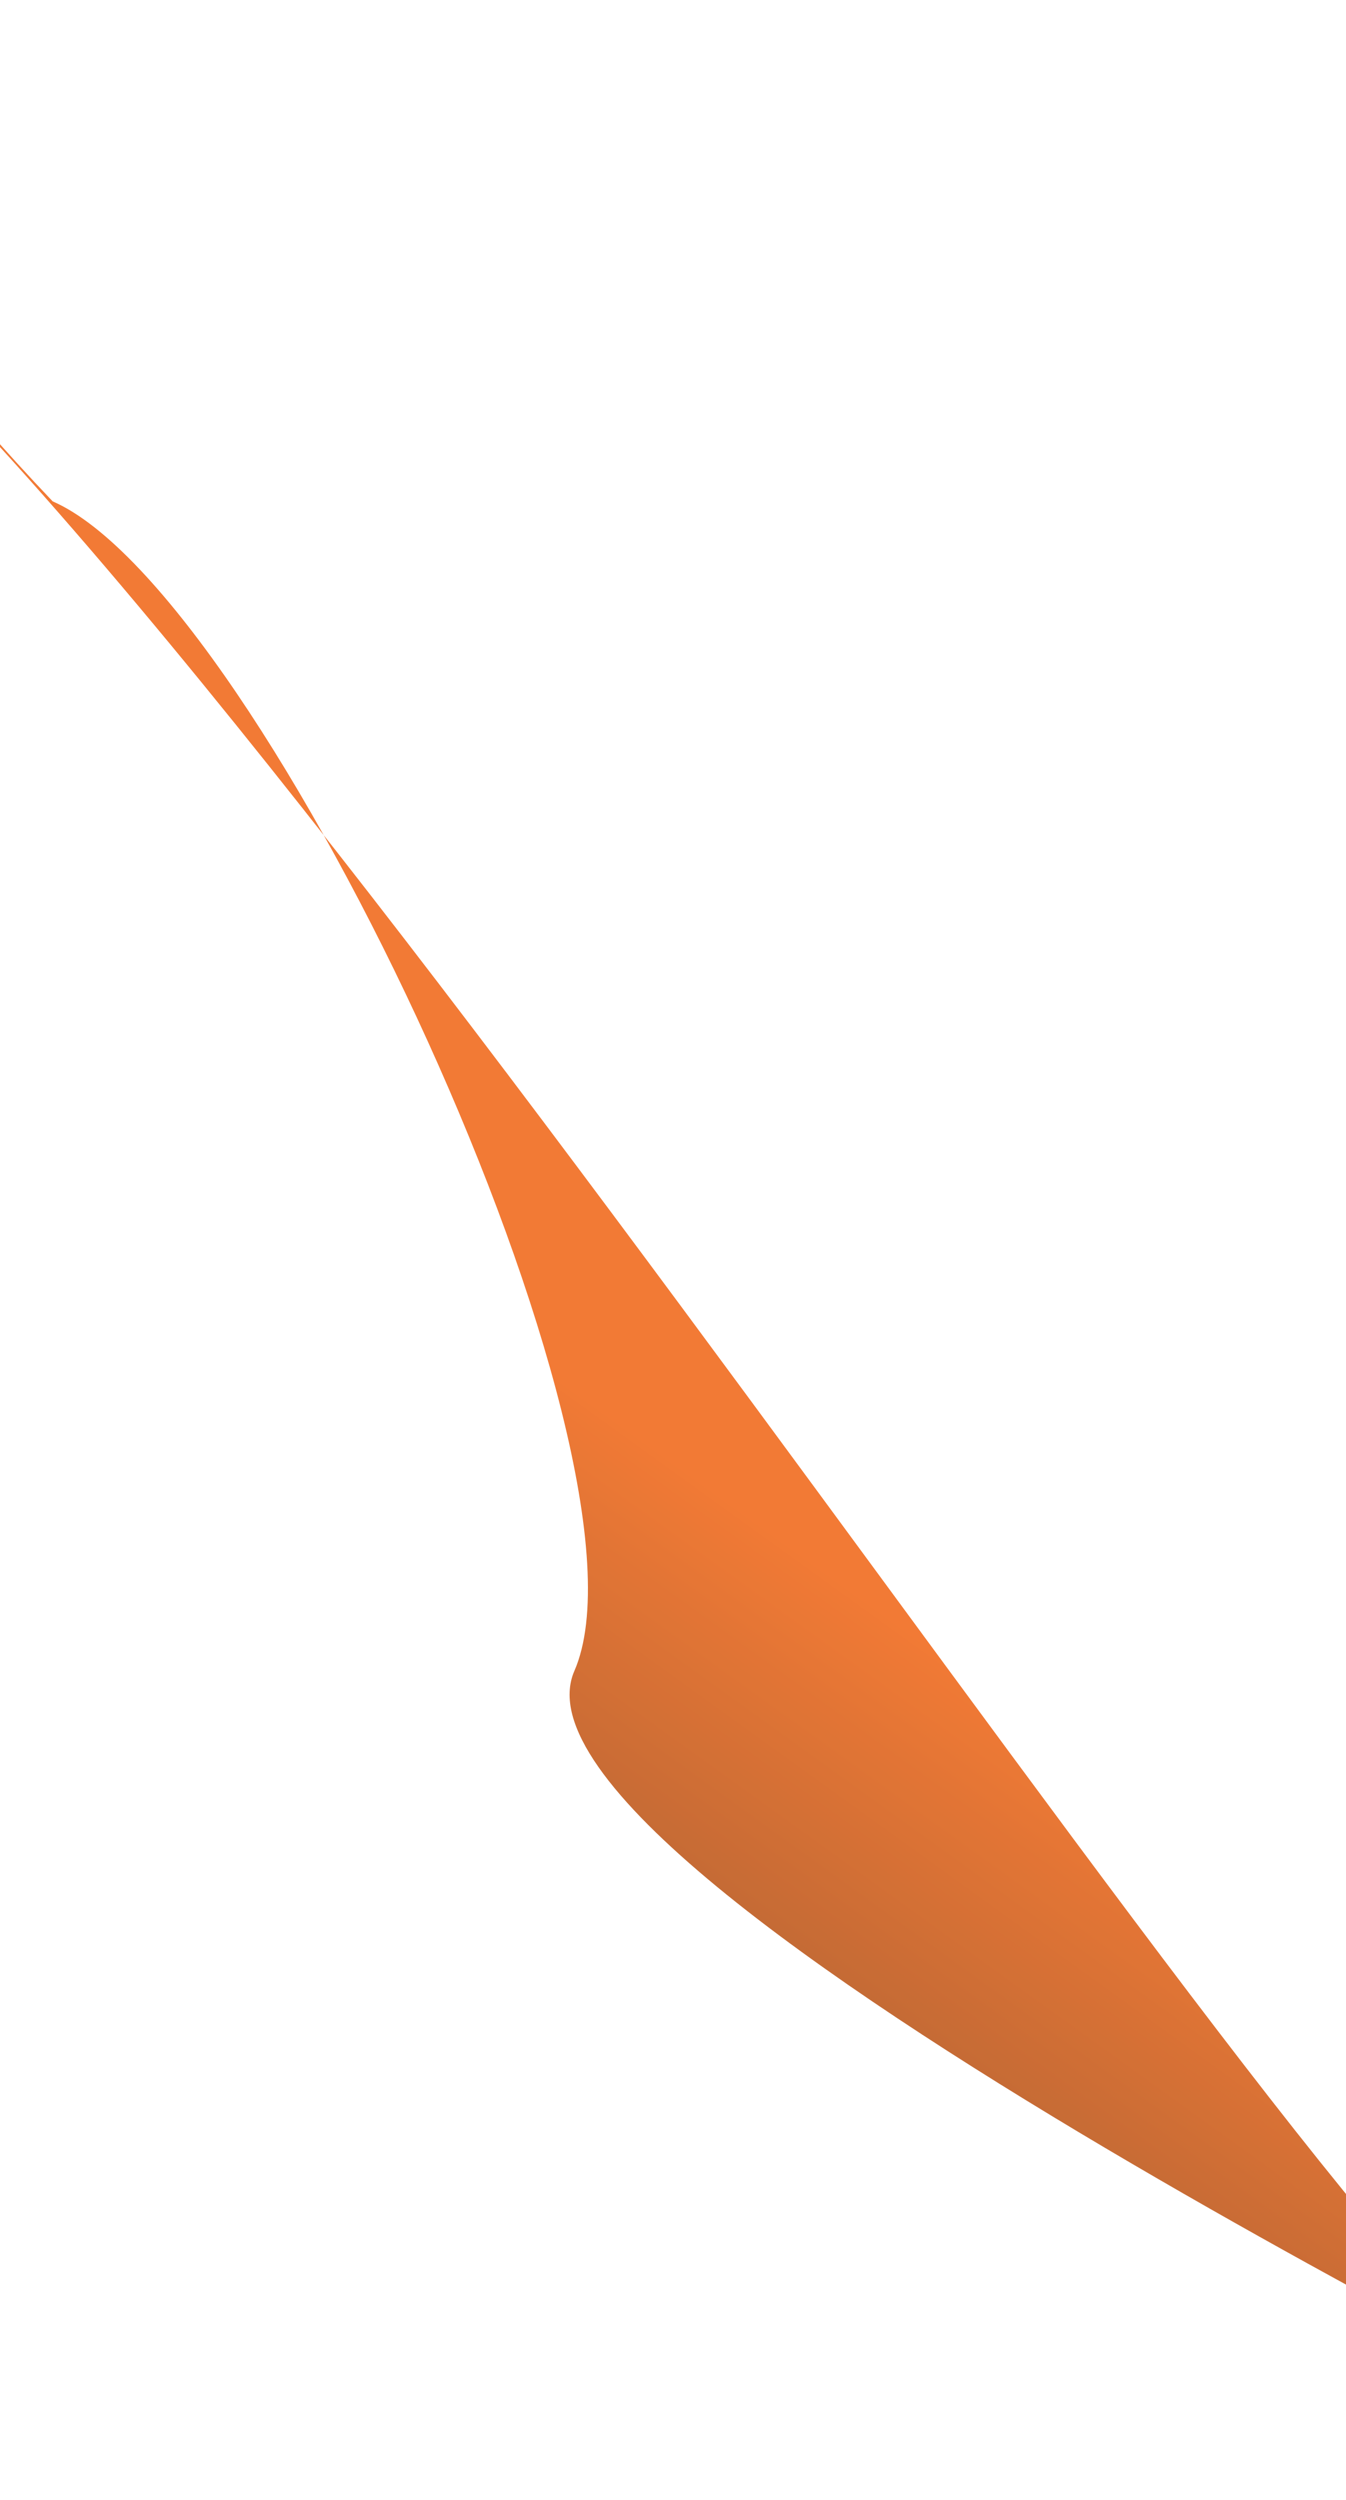 <?xml version="1.0" encoding="UTF-8"?> <svg xmlns="http://www.w3.org/2000/svg" width="1440" height="2674" viewBox="0 0 1440 2674" fill="none"><g opacity="0.79" filter="url(#filter0_f_556_493)"><path d="M56.337 536.207C-373.158 84.991 -174.576 -7.239 -273.385 219.824C250.443 597.328 1427 2464.18 1653.85 2562.9C1880.7 2661.61 515.684 2014.15 614.493 1787.08C713.301 1560.02 283.188 634.923 56.337 536.207Z" fill="url(#paint0_linear_556_493)"></path></g><defs><filter id="filter0_f_556_493" x="-373.77" y="0.061" width="2153.49" height="2673.38" filterUnits="userSpaceOnUse" color-interpolation-filters="sRGB"><feFlood flood-opacity="0" result="BackgroundImageFix"></feFlood><feBlend mode="normal" in="SourceGraphic" in2="BackgroundImageFix" result="shape"></feBlend><feGaussianBlur stdDeviation="50.193" result="effect1_foregroundBlur_556_493"></feGaussianBlur></filter><linearGradient id="paint0_linear_556_493" x1="731.947" y1="1571.23" x2="368.011" y2="2076.24" gradientUnits="userSpaceOnUse"><stop stop-color="#EE5700"></stop><stop offset="1" stop-color="#883400"></stop></linearGradient></defs></svg> 